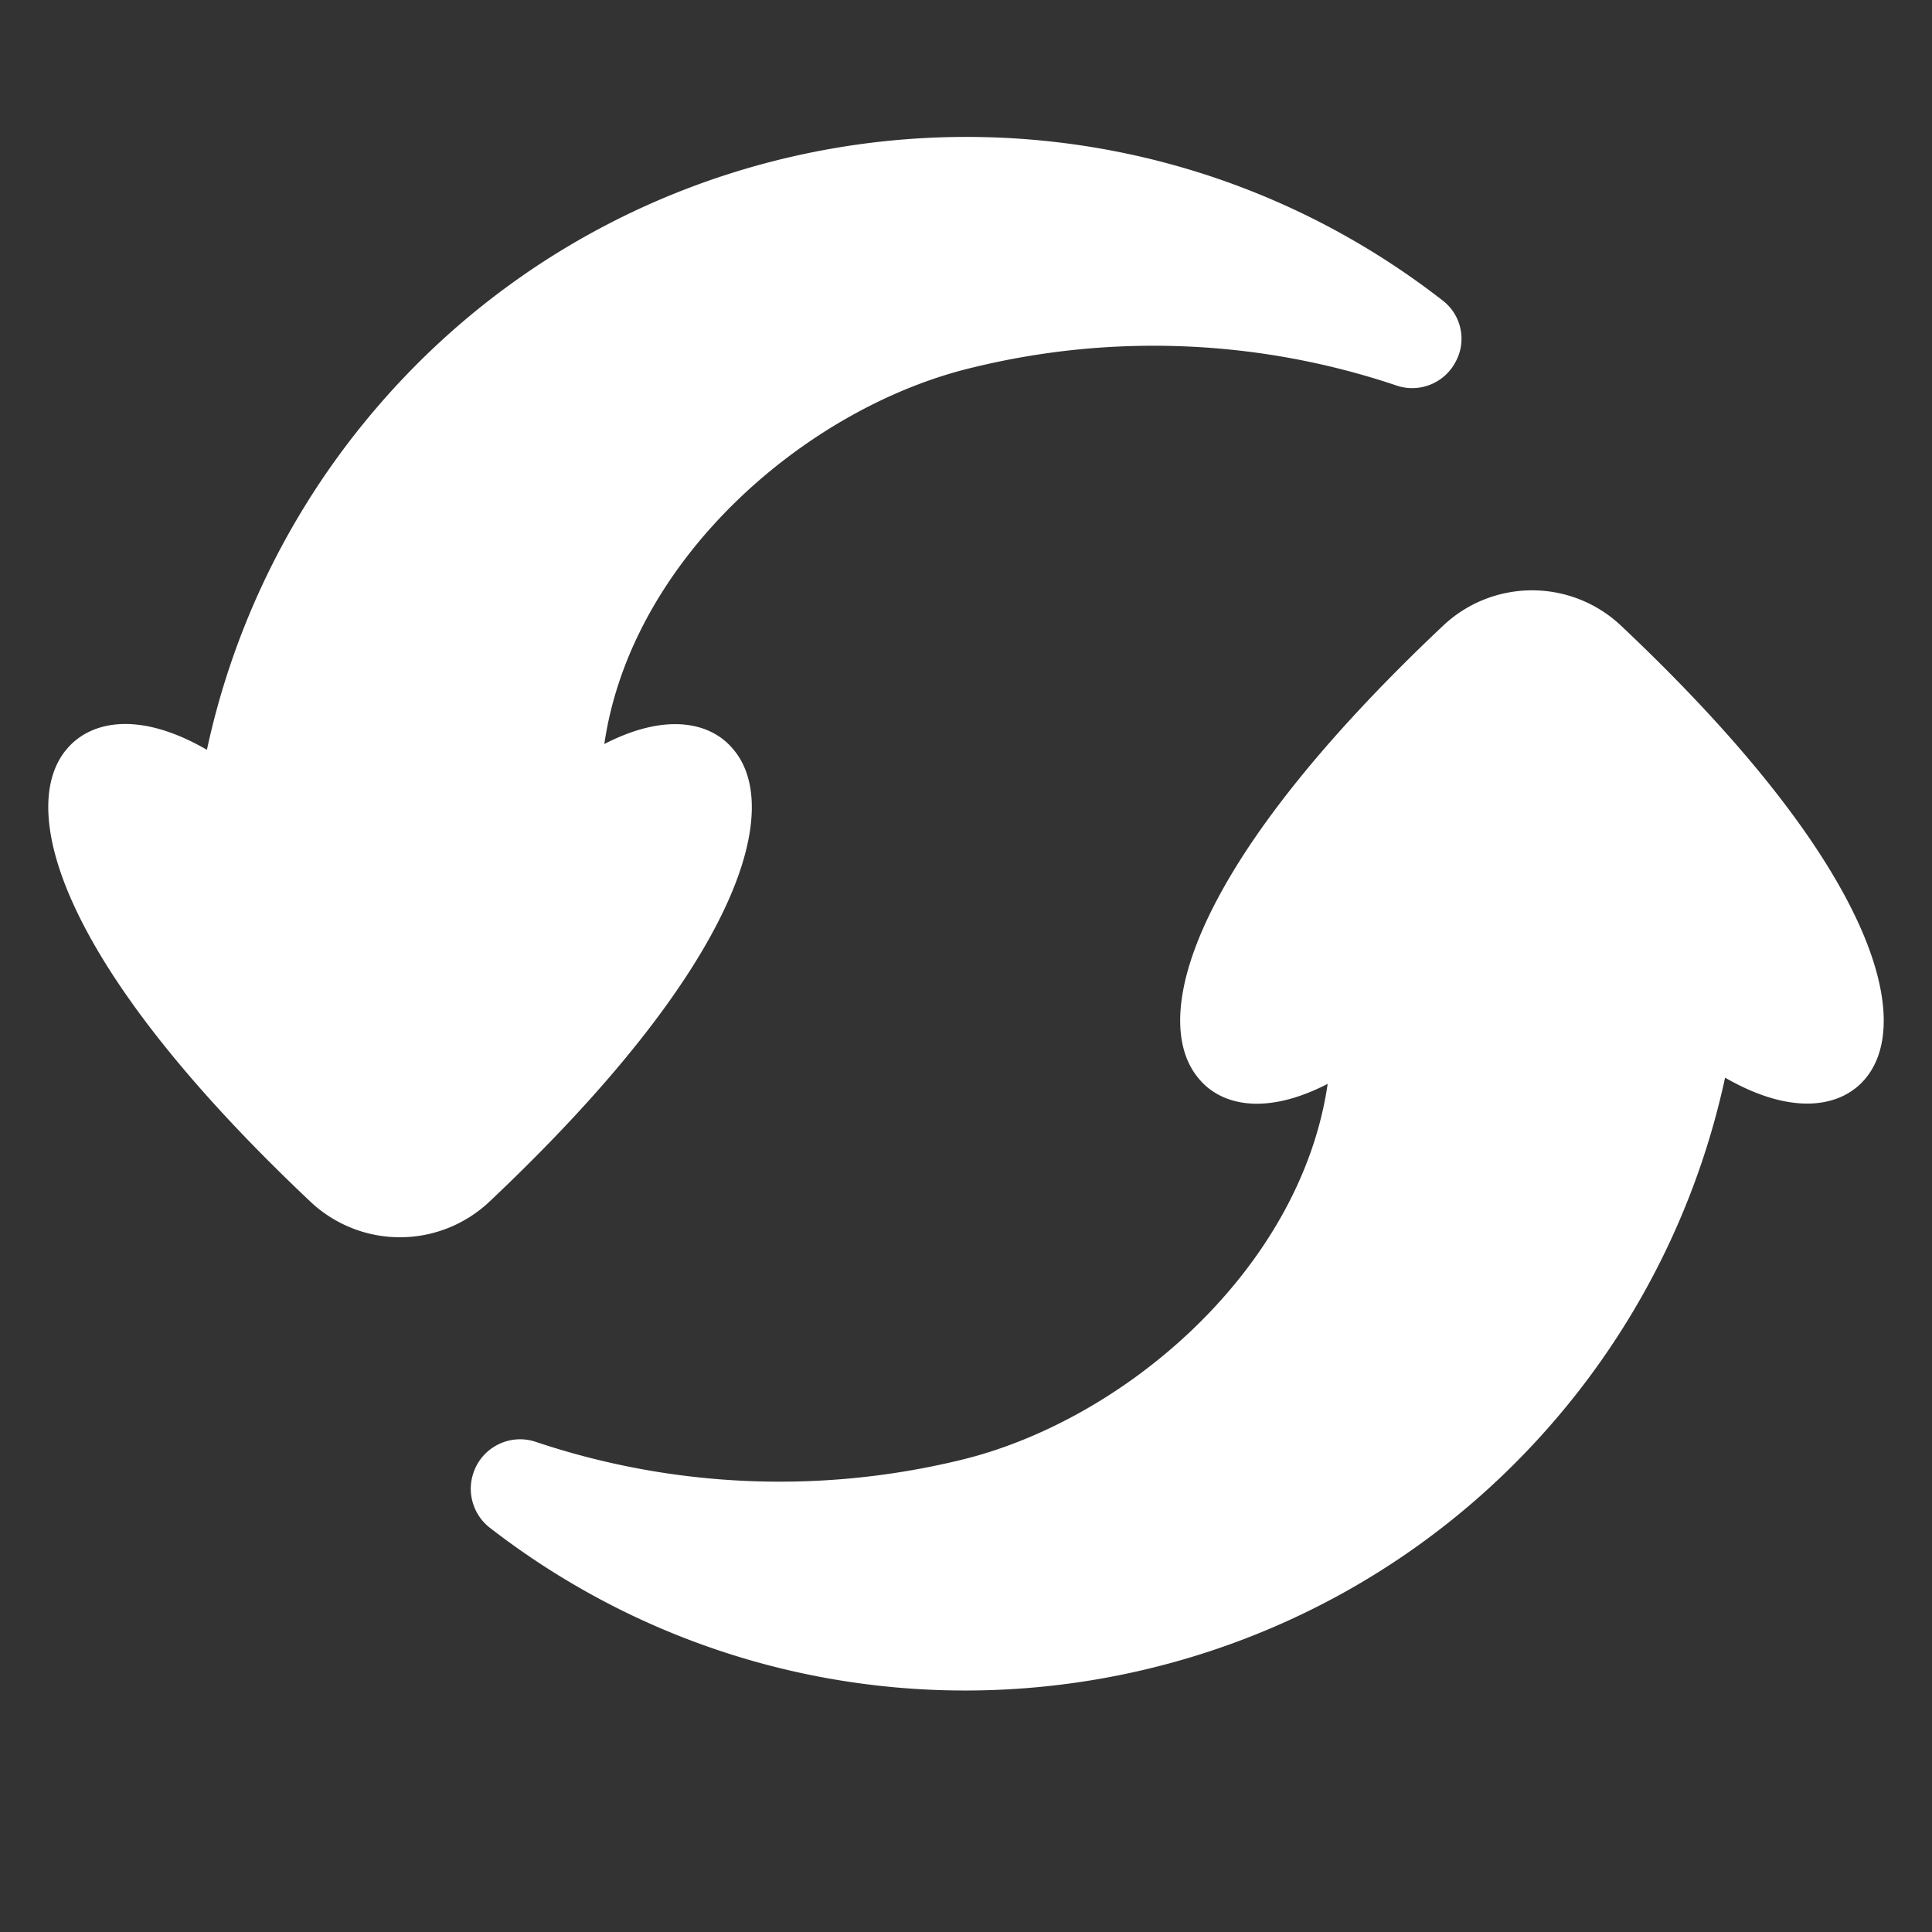 <svg xmlns="http://www.w3.org/2000/svg" version="1.1" xmlns:xlink="http://www.w3.org/1999/xlink" width="512" height="512" x="0" y="0" viewBox="0 0 100 100" style="enable-background:new 0 0 512 512" xml:space="preserve"><rect x="0" y="0" width="100" height="100" fill="#333333" stroke="none"/><g><path d="M83.92 32.4a6.707 6.707 0 0 0-9.24 0C61.36 44.97 59.53 52.87 62.05 55.83c1.11 1.35 3.39 1.96 6.67.27-1.4 9.61-10.54 17.45-19.04 19.48a39.697 39.697 0 0 1-21.95-.95c-1.34-.45-2.79.28-3.23 1.62-.34 1.01-.01 2.13.82 2.8 17.55 13.62 42.82 10.44 56.44-7.11a40.231 40.231 0 0 0 7.53-16.16c3.58 2.06 6.07 1.48 7.26.05 2.49-2.96.69-10.86-12.63-23.43zm-9.24-16.84C57.16 1.93 31.91 5.08 18.28 22.59a40.16 40.16 0 0 0-7.57 16.22c-3.58-2.07-6.07-1.46-7.26-.03-2.49 2.94-.69 10.86 12.63 23.43a6.747 6.747 0 0 0 9.24 0c13.32-12.57 15.15-20.49 12.63-23.43-1.11-1.35-3.39-1.96-6.67-.27 1.4-9.63 10.54-17.45 19.04-19.48a39.419 39.419 0 0 1 21.95.92c1.18.41 2.49-.11 3.07-1.22.59-1.07.31-2.42-.66-3.17z" fill="#ffffff" opacity="1" data-original="#000000"></path></g></svg>